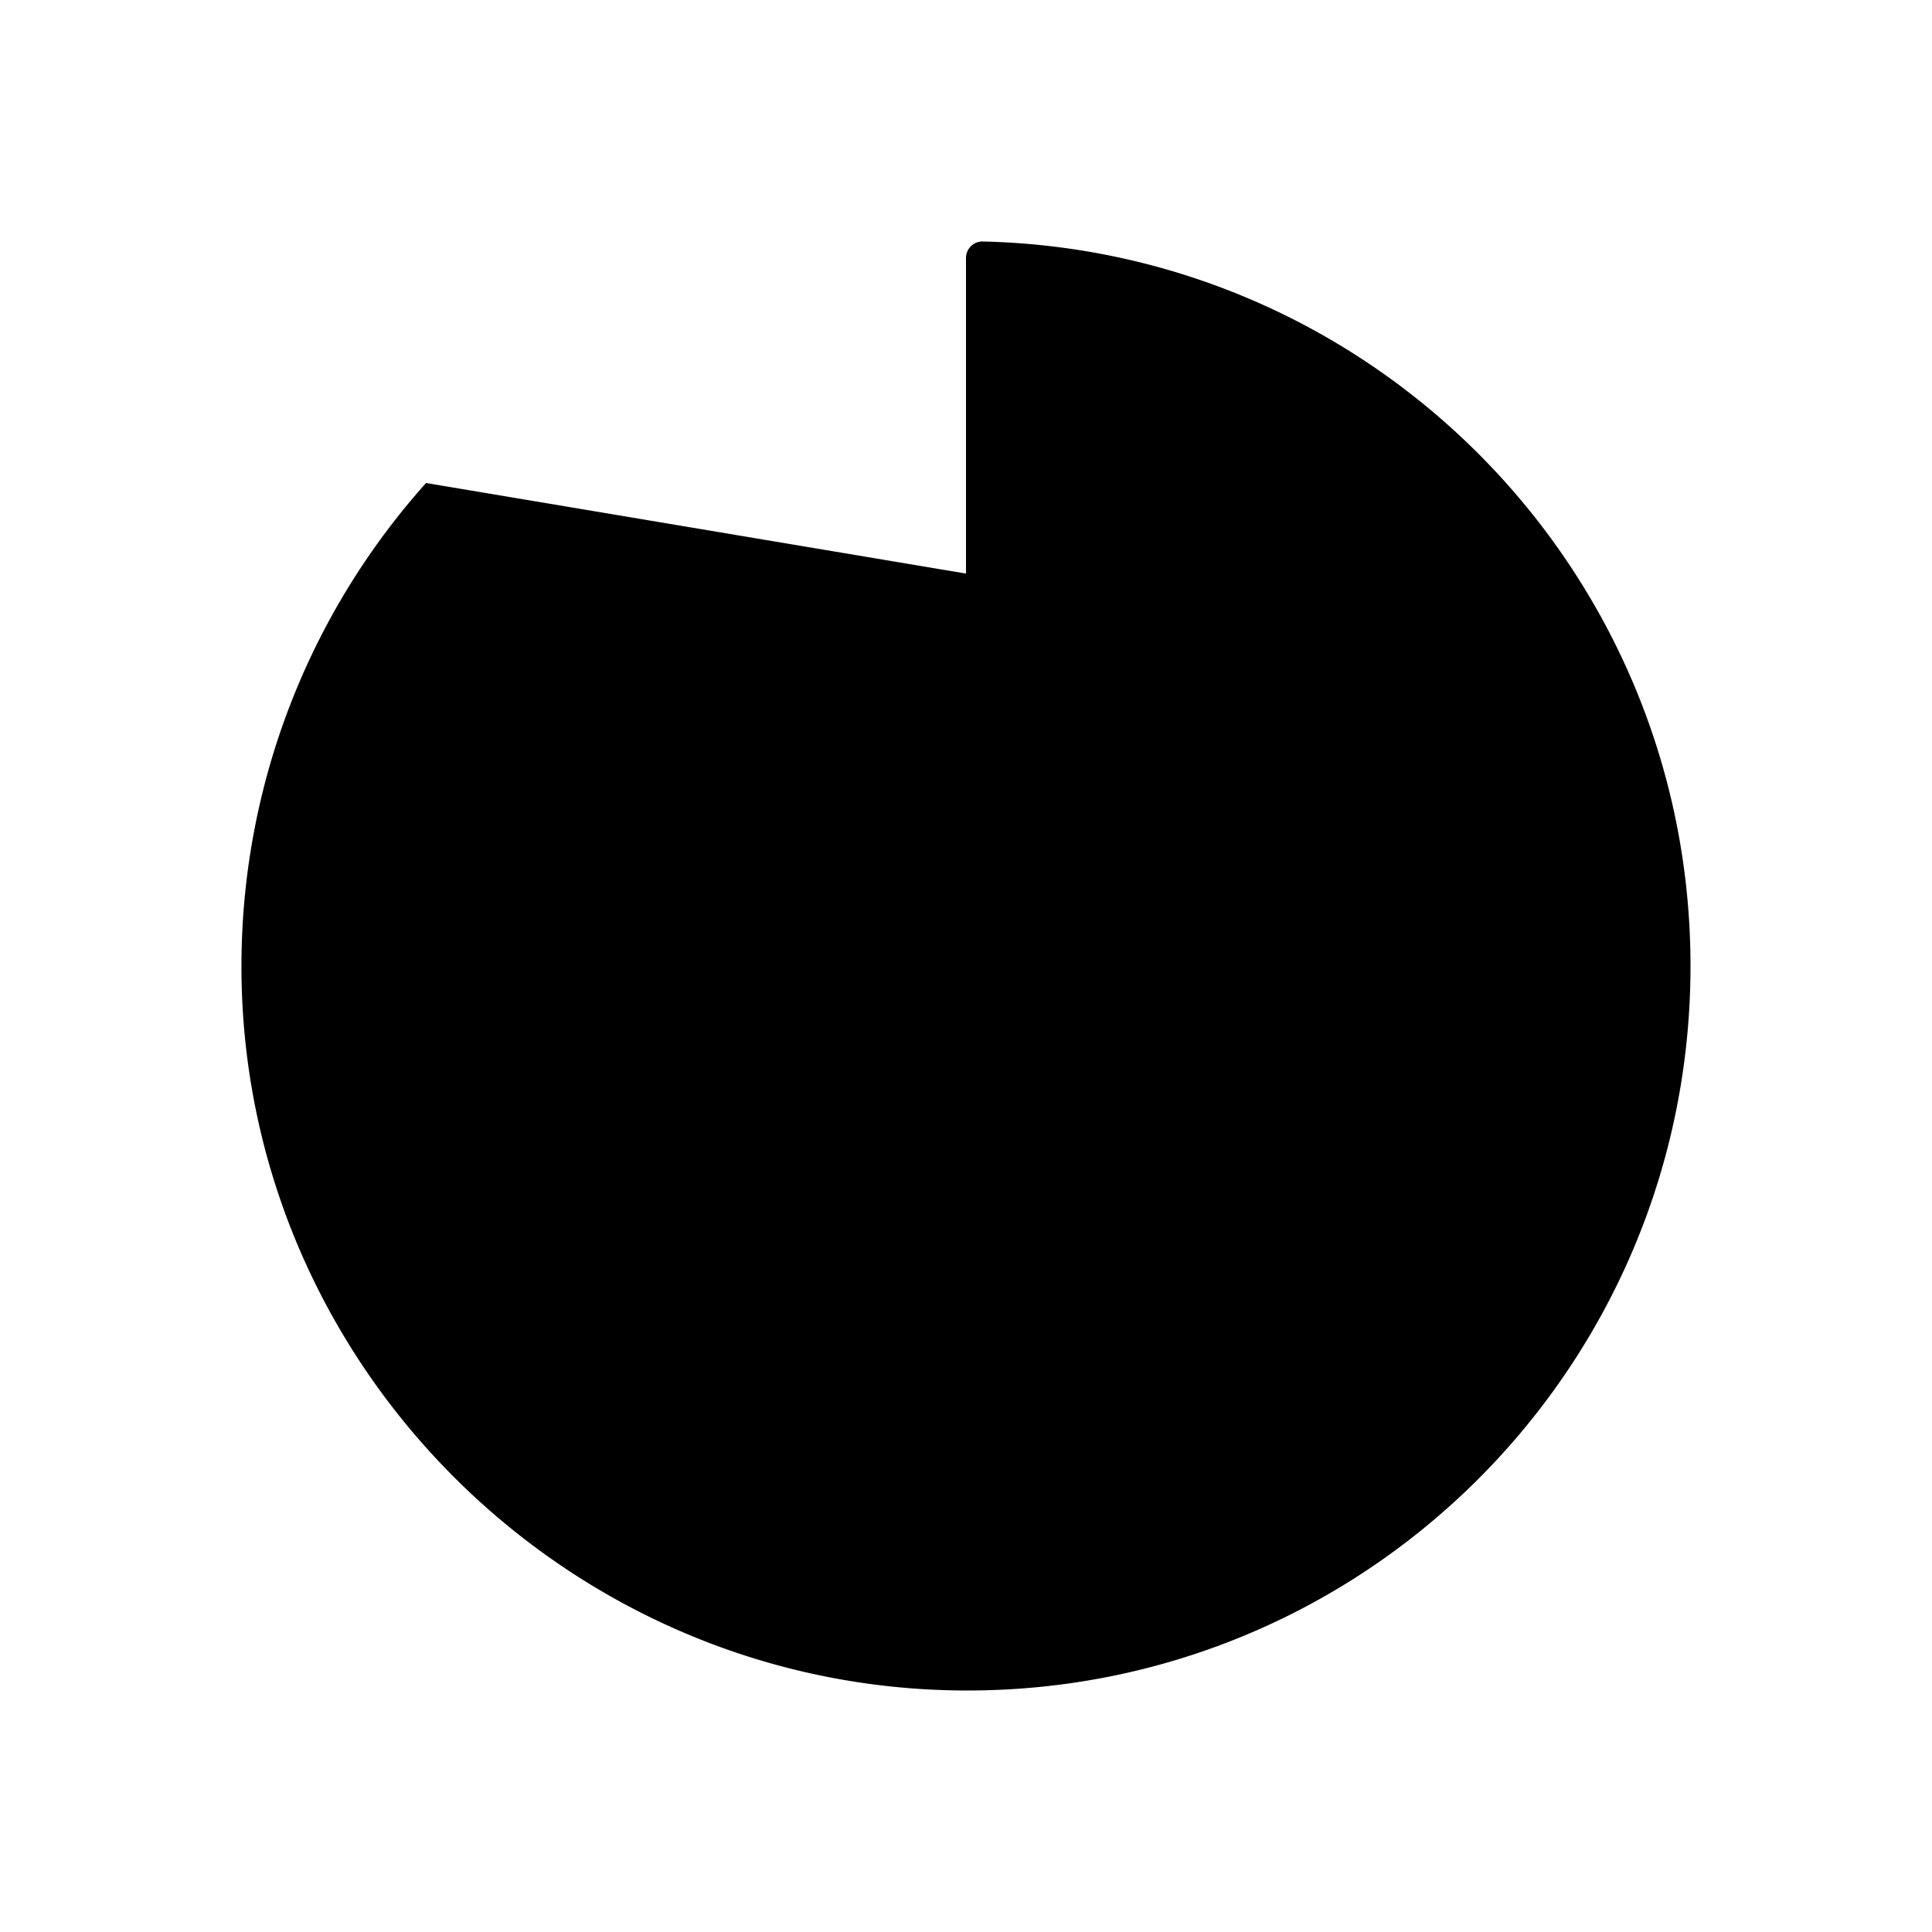 <svg xmlns="http://www.w3.org/2000/svg" viewBox="0 0 512 512" class="ionicon"><path d="M112.91 128A191.85 191.85 0 0 0 64 254c-1.18 106.35 85.65 193.8 192 194 106.2.2 192-85.83 192-192 0-104.54-83.55-189.61-187.5-192a4.36 4.36 0 0 0-4.5 4.37V152" stroke-linecap="round" stroke-linejoin="round" class="ionicon-fill-none ionicon-stroke-width"/><path d="m233.38 278.63-79-113a8.13 8.13 0 0 1 11.32-11.32l113 79a32.5 32.5 0 0 1-37.25 53.26 33.2 33.2 0 0 1-8.07-7.94"/></svg>